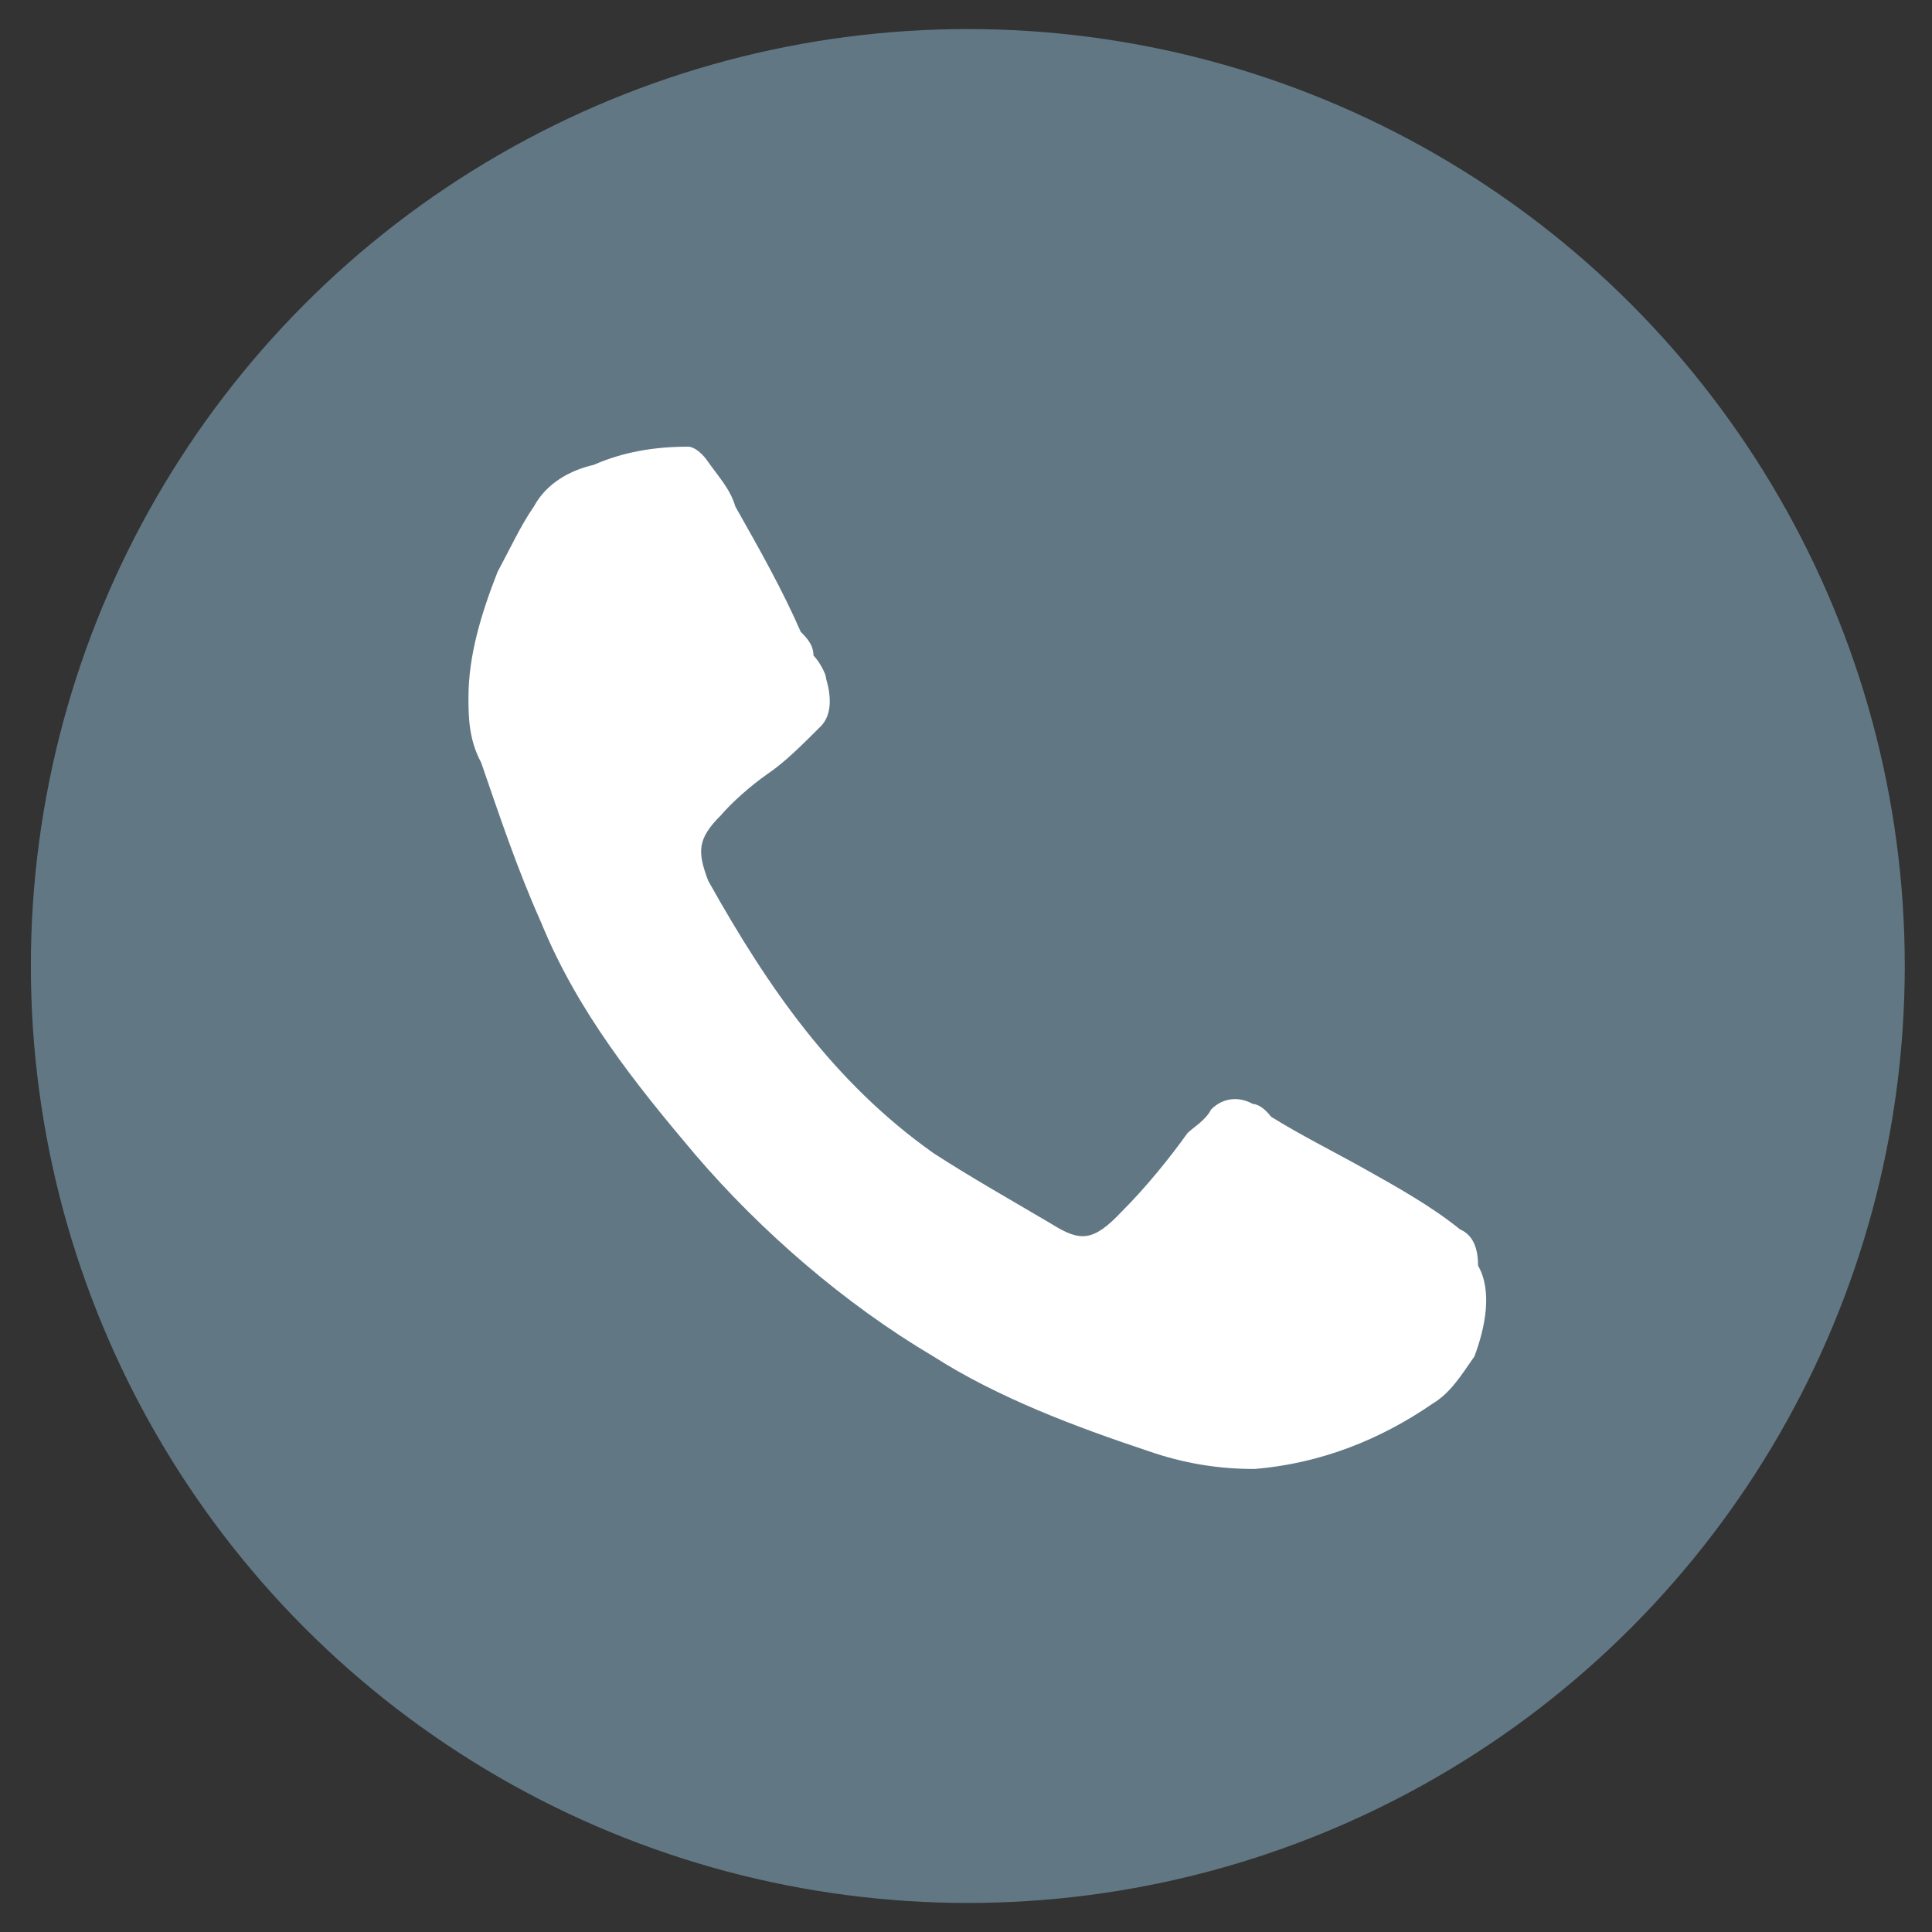 <?xml version="1.0" encoding="utf-8"?>
<!-- Generator: Adobe Illustrator 19.1.0, SVG Export Plug-In . SVG Version: 6.00 Build 0)  -->
<svg version="1.1" id="Ebene_1" xmlns="http://www.w3.org/2000/svg" xmlns:xlink="http://www.w3.org/1999/xlink" x="0px" y="0px"
	 viewBox="0 0 106.4 106.4" style="enable-background:new 0 0 106.4 106.4;" xml:space="preserve">
<rect x="0" y="0" width="106.4" height="106.4" fill="#333333" stroke="none"/>
<style type="text/css">
	.st0{fill:#617884;}
	.st1{fill:#FFFFFF;}
</style>
<circle class="st0" cx="53.3" cy="53.2" r="51.6"/>
<path class="st1" d="M81.2,74.7c-0.7,1-1.3,2-2.3,2.6c-2.9,2-6.2,3.3-9.8,3.6c-2,0-3.9-0.3-5.9-1c-3.9-1.3-8.2-2.9-11.8-5.2
	c-4.9-2.9-9.5-6.9-13.1-11.1c-3.3-3.9-6.5-7.9-8.5-12.8c-1.3-2.9-2.3-5.9-3.3-8.8c-0.7-1.3-0.7-2.6-0.7-3.6c0-2.3,0.7-4.6,1.6-6.9
	c0.7-1.3,1.3-2.6,2-3.6c0.7-1.3,2-2,3.3-2.3c1.6-0.7,3.3-1,5.2-1c0.3,0,0.7,0.3,1,0.7c0.7,1,1.3,1.6,1.6,2.6
	c1.3,2.3,2.6,4.6,3.6,6.9c0.3,0.3,0.7,0.7,0.7,1.3c0.3,0.3,0.7,1,0.7,1.3c0.3,1,0.3,2-0.3,2.6c-1,1-2,2-2.9,2.6
	c-1,0.7-2,1.6-2.6,2.3c-1.3,1.3-1.3,2-0.7,3.6c3.3,5.9,6.9,11.1,12.4,15c2,1.3,4.3,2.6,6.5,3.9c1.6,1,2.3,1,3.9-0.7
	c1.3-1.3,2.6-2.9,3.6-4.3c0.3-0.3,1-0.7,1.3-1.3c0.7-0.7,1.6-0.7,2.3-0.3c0.3,0,0.7,0.3,1,0.7c1.6,1,3.6,2,5.2,2.9s3.6,2,5.2,3.3
	c0.7,0.3,1,1,1,2C82.2,71.1,81.8,73.1,81.2,74.7z"/>
</svg>
